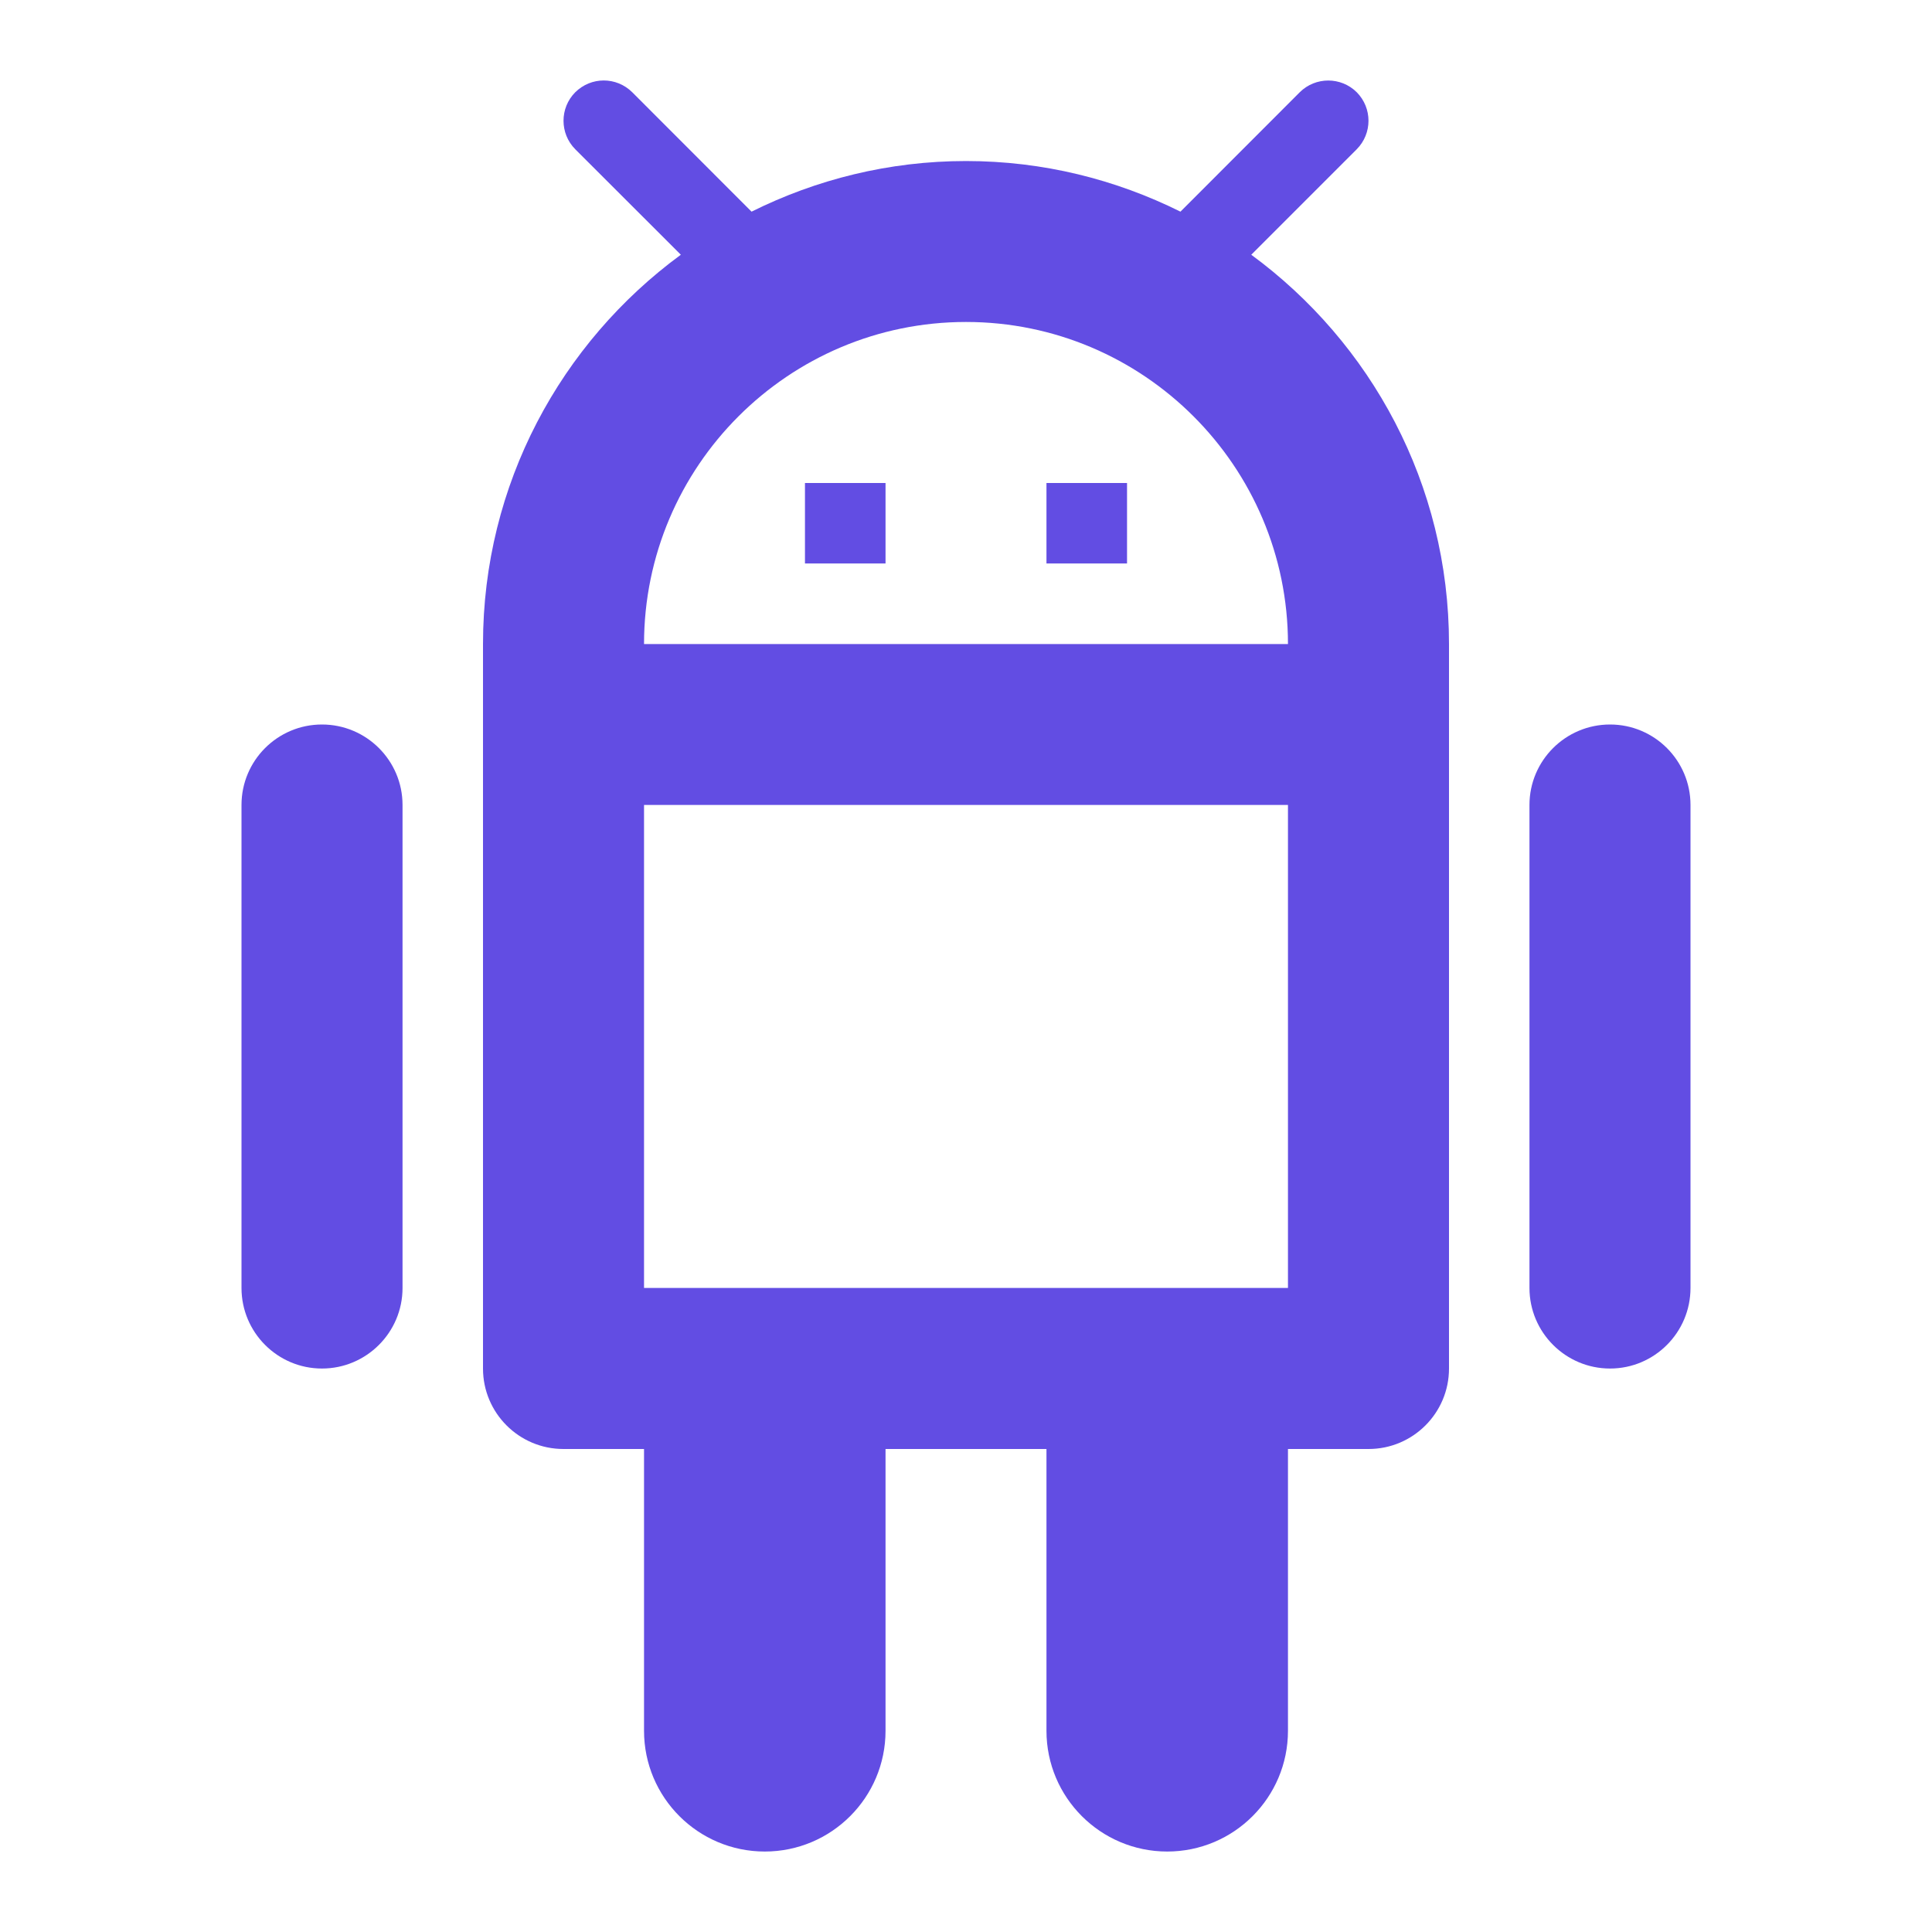 <svg width="20" height="20" viewBox="0 0 20 20" fill="none" xmlns="http://www.w3.org/2000/svg">
<path d="M6.25 0.833C6.143 0.833 6.037 0.874 5.955 0.955C5.793 1.118 5.793 1.382 5.955 1.545L7.048 2.637C5.808 3.547 5 5.011 5 6.667V14.167C5 14.627 5.373 15 5.833 15H6.667V17.917C6.667 18.607 7.227 19.167 7.917 19.167C8.607 19.167 9.167 18.607 9.167 17.917V15H10.833V17.917C10.833 18.607 11.393 19.167 12.083 19.167C12.773 19.167 13.333 18.607 13.333 17.917V15H14.167C14.627 15 15 14.627 15 14.167V6.667C15 5.011 14.192 3.547 12.953 2.637L14.045 1.545C14.207 1.381 14.207 1.119 14.045 0.955C13.882 0.793 13.618 0.793 13.455 0.955L12.22 2.191C11.55 1.858 10.799 1.667 10 1.667C9.202 1.667 8.449 1.858 7.78 2.191L6.545 0.955C6.463 0.874 6.357 0.833 6.25 0.833ZM10 3.333C11.838 3.333 13.333 4.828 13.333 6.667H6.667C6.667 4.828 8.162 3.333 10 3.333ZM8.333 5V5.833H9.167V5H8.333ZM10.833 5V5.833H11.667V5H10.833ZM3.333 7.5C2.873 7.5 2.5 7.873 2.5 8.333V13.333C2.5 13.793 2.873 14.167 3.333 14.167C3.793 14.167 4.167 13.793 4.167 13.333V8.333C4.167 7.873 3.793 7.5 3.333 7.5ZM16.667 7.5C16.207 7.5 15.833 7.873 15.833 8.333V13.333C15.833 13.793 16.207 14.167 16.667 14.167C17.127 14.167 17.5 13.793 17.5 13.333V8.333C17.5 7.873 17.127 7.5 16.667 7.5ZM6.667 8.333H13.333V13.333H9.167H6.667V8.333Z" fill="#624DE3"/>
</svg>
